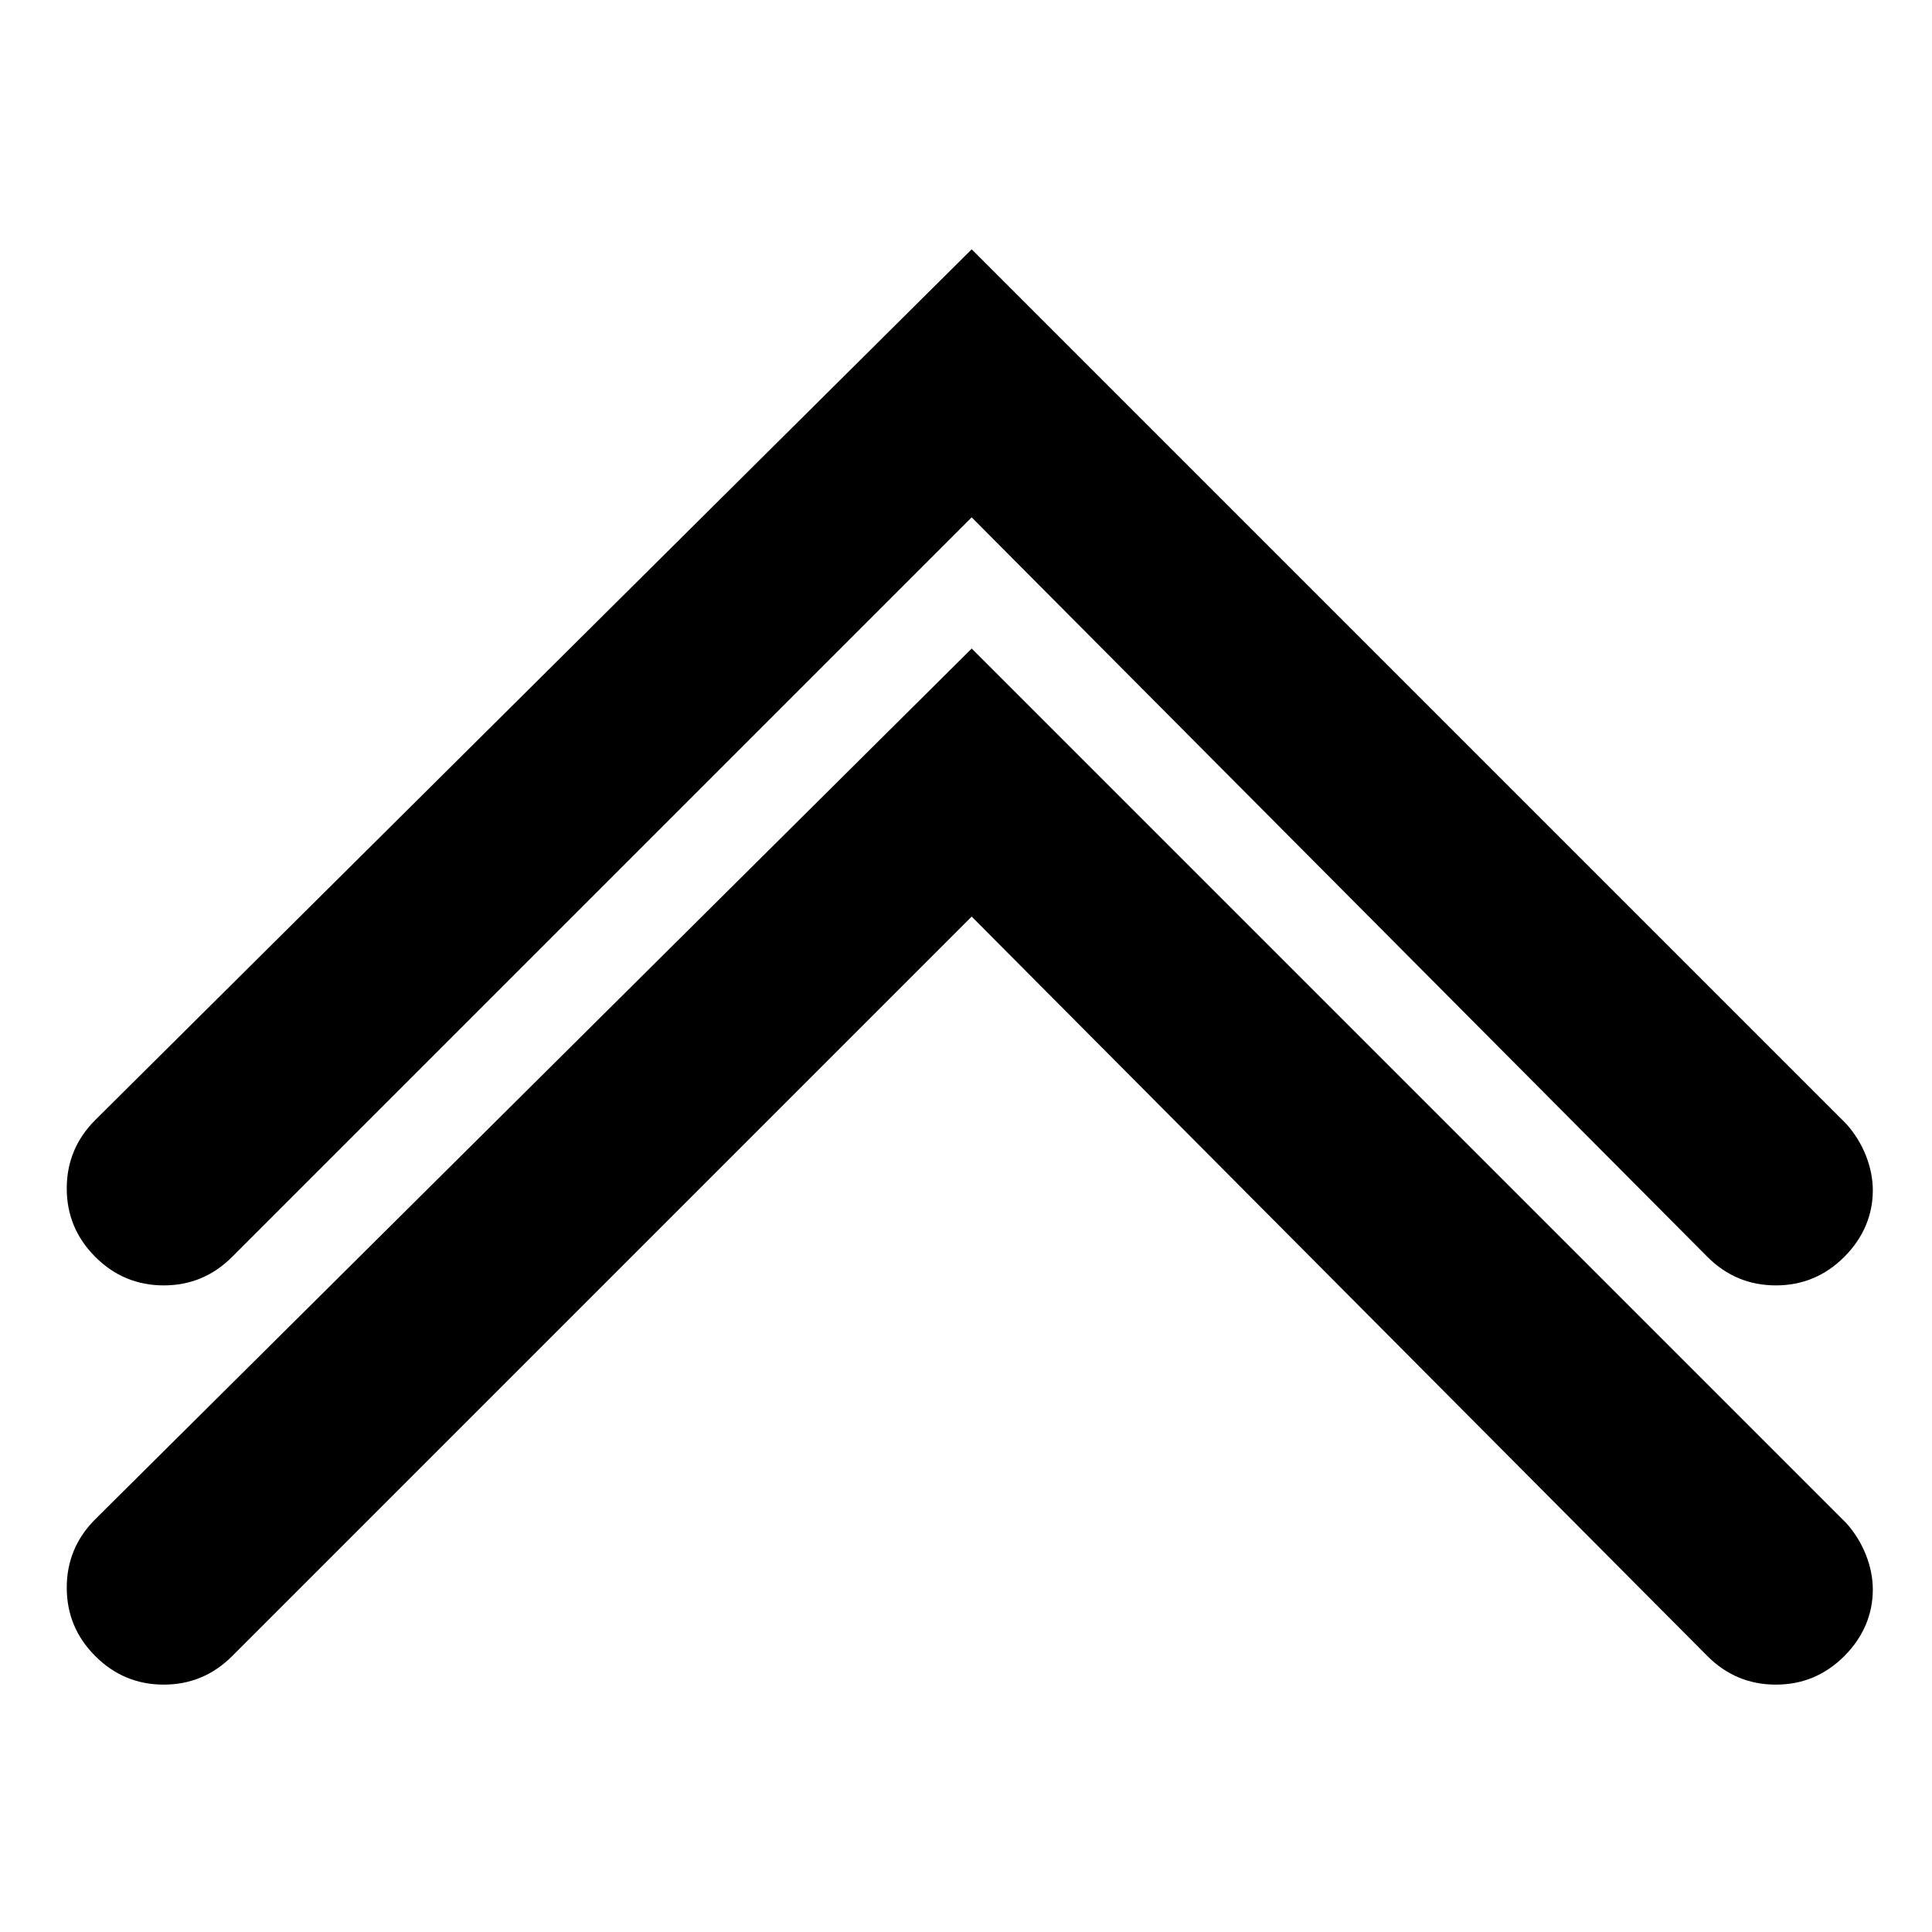 <?xml version="1.0" encoding="UTF-8"?>
<!-- The Best Svg Icon site in the world: iconSvg.co, Visit us! https://iconsvg.co -->
<svg fill="#000000" width="800px" height="800px" version="1.1" viewBox="144 144 512 512" xmlns="http://www.w3.org/2000/svg">
 <g>
  <path d="m169.25 546.61c-5.039 5.039-7.559 11.082-7.559 18.137 0 7.055 2.519 13.098 7.559 18.137 5.039 5.039 11.082 7.559 18.137 7.559s13.098-2.519 18.137-7.559l195.98-195.98 194.98 195.98c5.039 5.039 11.082 7.559 18.137 7.559 7.055 0 13.098-2.519 18.137-7.559 5.039-5.039 7.559-11.082 7.559-17.633 0-6.047-2.519-12.594-7.055-17.633l-231.75-231.75z"/>
  <path d="m169.25 440.81c-5.039 5.039-7.559 11.082-7.559 18.137 0 7.055 2.519 13.098 7.559 18.137 5.039 5.039 11.082 7.559 18.137 7.559s13.098-2.519 18.137-7.559l195.98-195.98 194.98 195.98c5.039 5.039 11.082 7.559 18.137 7.559 7.055 0 13.098-2.519 18.137-7.559 5.039-5.039 7.559-11.082 7.559-17.633 0-6.047-2.519-12.594-7.055-17.633l-231.75-231.75z"/>
 </g>
</svg>